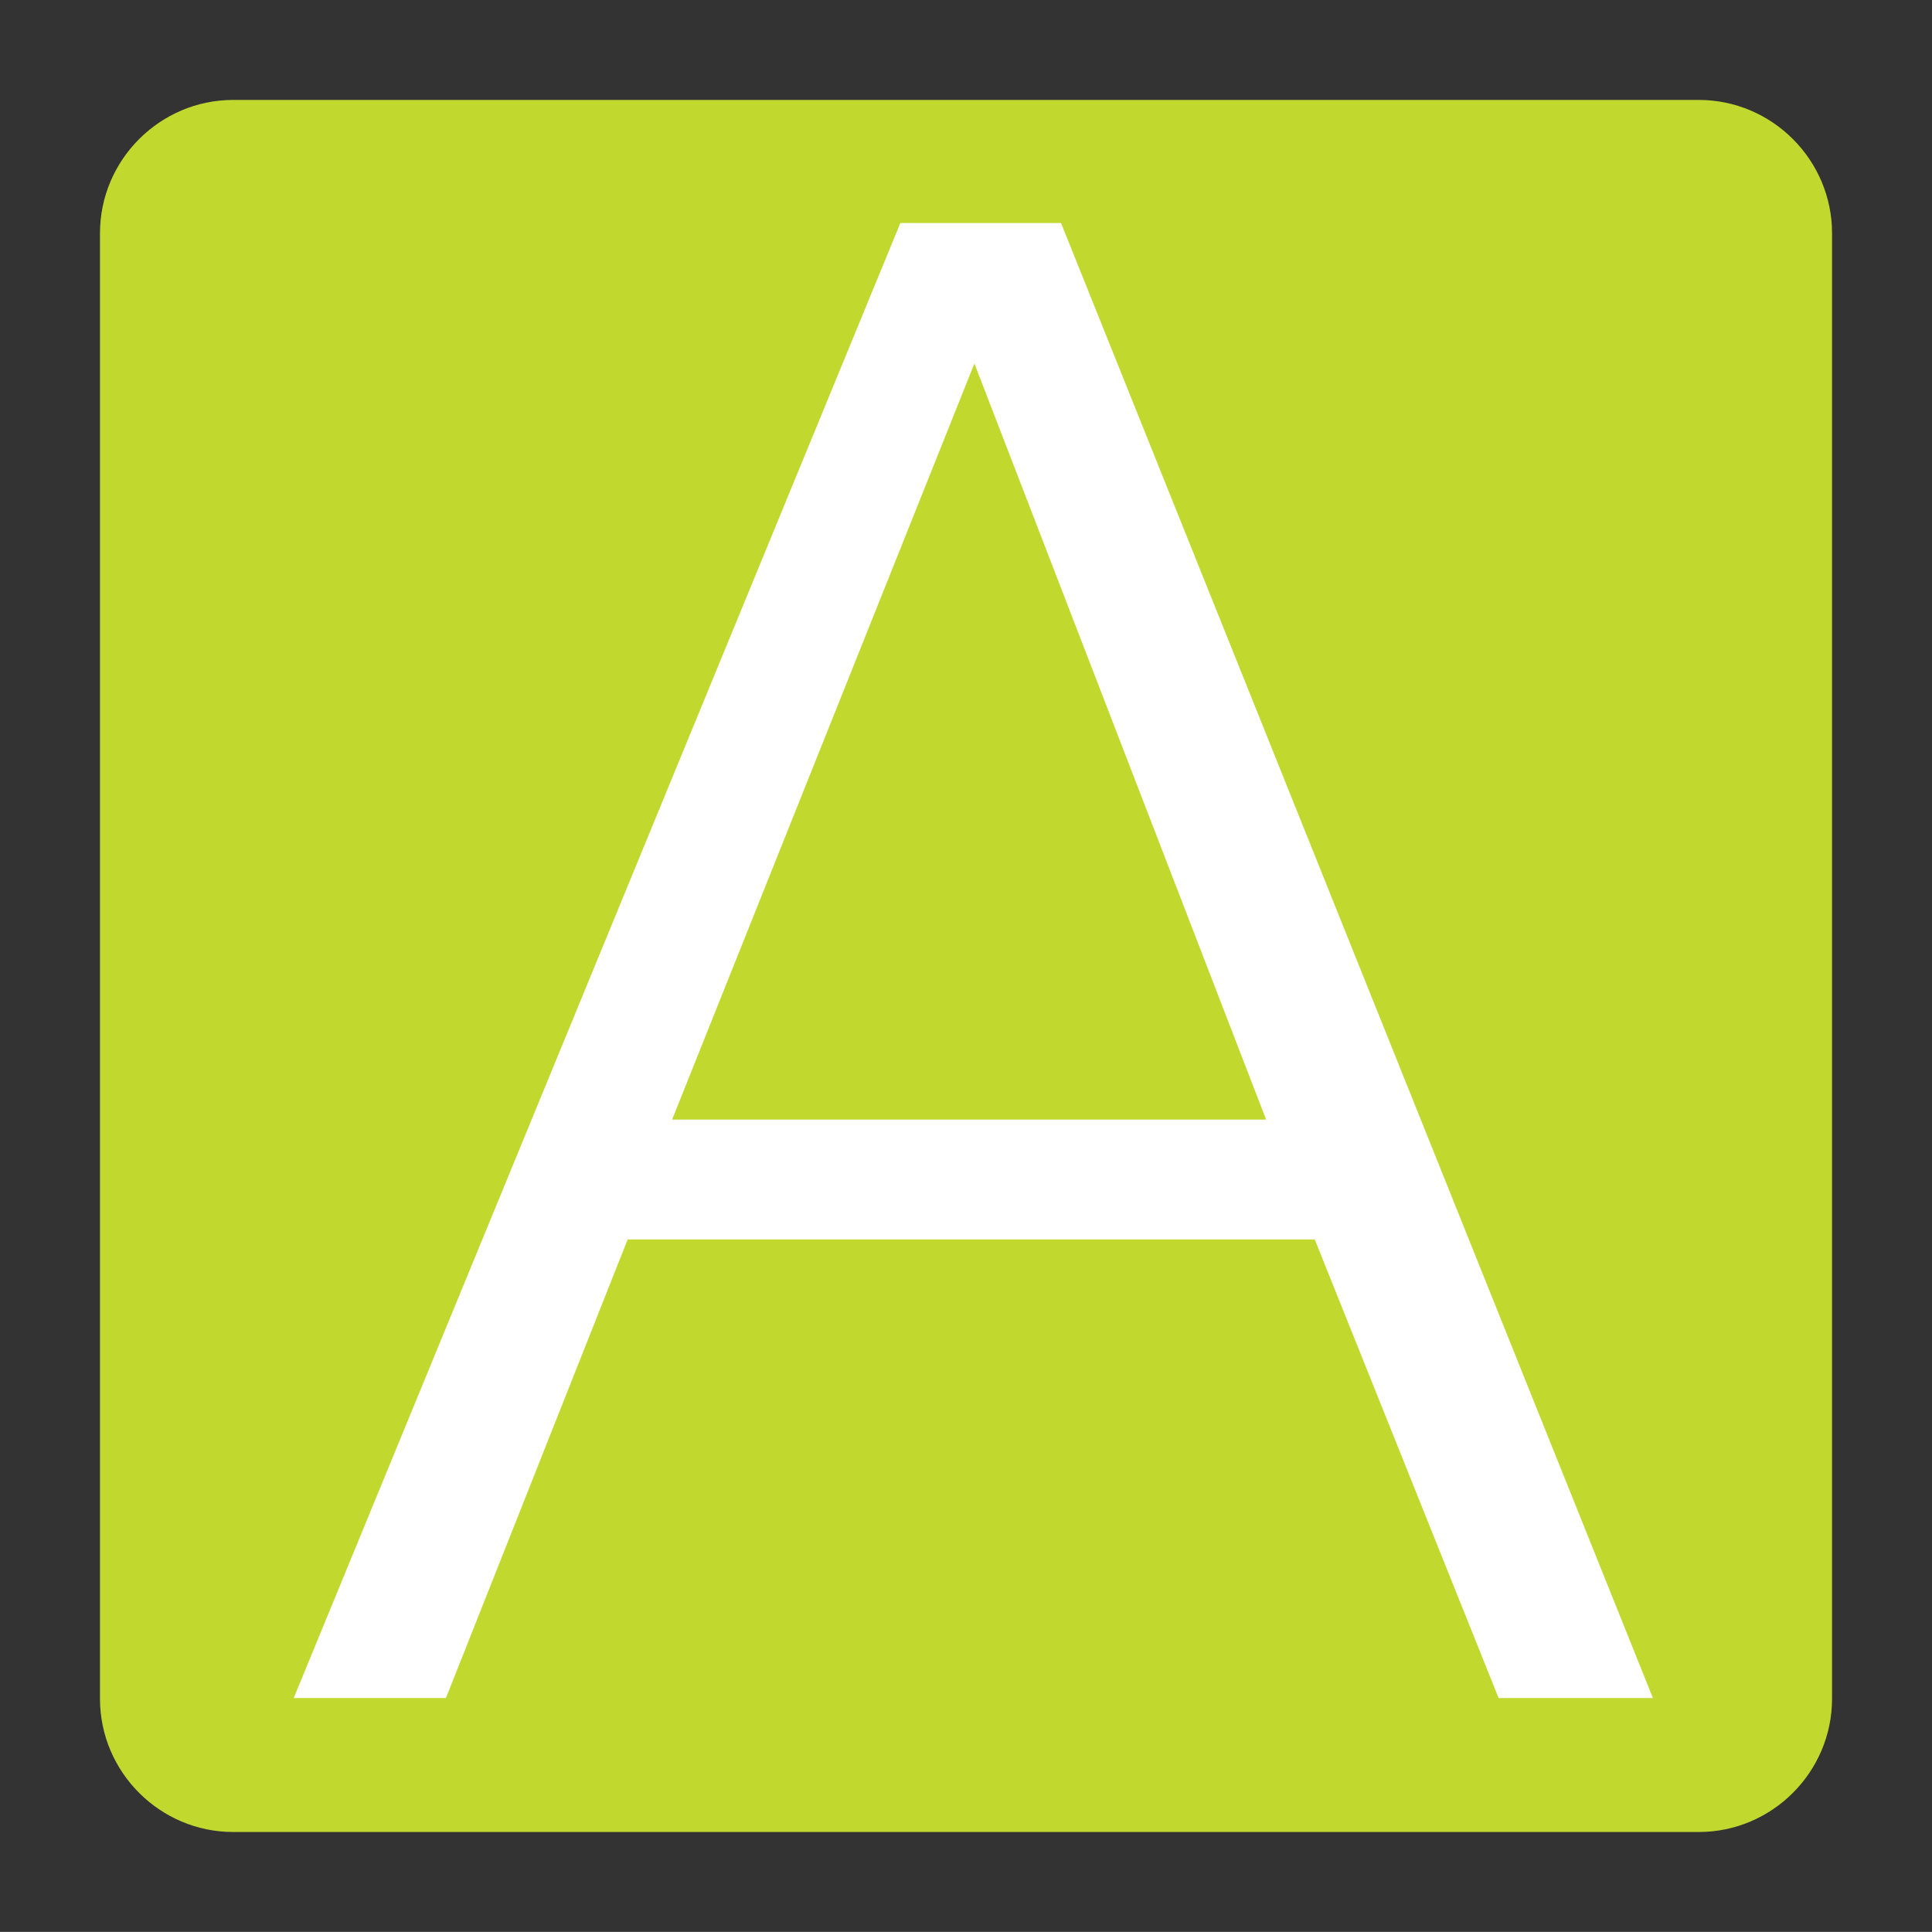 <?xml version="1.0" encoding="utf-8"?>
<!-- Generator: Adobe Illustrator 16.0.0, SVG Export Plug-In . SVG Version: 6.00 Build 0)  -->
<!DOCTYPE svg PUBLIC "-//W3C//DTD SVG 1.1//EN" "http://www.w3.org/Graphics/SVG/1.1/DTD/svg11.dtd">
<svg version="1.1" id="Layer_1" xmlns="http://www.w3.org/2000/svg" xmlns:xlink="http://www.w3.org/1999/xlink" x="0px" y="0px"
	 width="147.4px" height="147.393px" viewBox="0 0 147.4 147.393" enable-background="new 0 0 147.4 147.393" xml:space="preserve">
<rect x="0" y="0" width="147.4" height="147.393" fill="#333333" stroke="none"/>
<g>
	<g>
		<defs>
			<rect id="SVGID_1_" x="0.004" y="0.001" width="147.393" height="147.393"/>
		</defs>
		<clipPath id="SVGID_2_">
			<use xlink:href="#SVGID_1_"  overflow="visible"/>
		</clipPath>
		<g clip-path="url(#SVGID_2_)">
			<defs>
				<rect id="SVGID_3_" x="0.004" y="0.001" width="147.393" height="147.393"/>
			</defs>
			<clipPath id="SVGID_4_">
				<use xlink:href="#SVGID_3_"  overflow="visible"/>
			</clipPath>
			<path clip-path="url(#SVGID_4_)" fill="#C1D82F" d="M129.608,139.771H17.793c-5.592,0-10.165-4.574-10.165-10.165V17.79
				c0-5.591,4.573-10.166,10.165-10.166h111.815c5.59,0,10.166,4.575,10.166,10.166v111.815
				C139.774,135.197,135.198,139.771,129.608,139.771"/>
			<path clip-path="url(#SVGID_4_)" fill="#FFFFFF" d="M80.951,17.016l45.155,112.534h-11.771l-14.029-34.991H47.889L34.023,129.55
				H22.409L68.692,17.016H80.951z M96.596,85.418L74.341,27.735L51.278,85.418H96.596z"/>
		</g>
	</g>
</g>
</svg>

